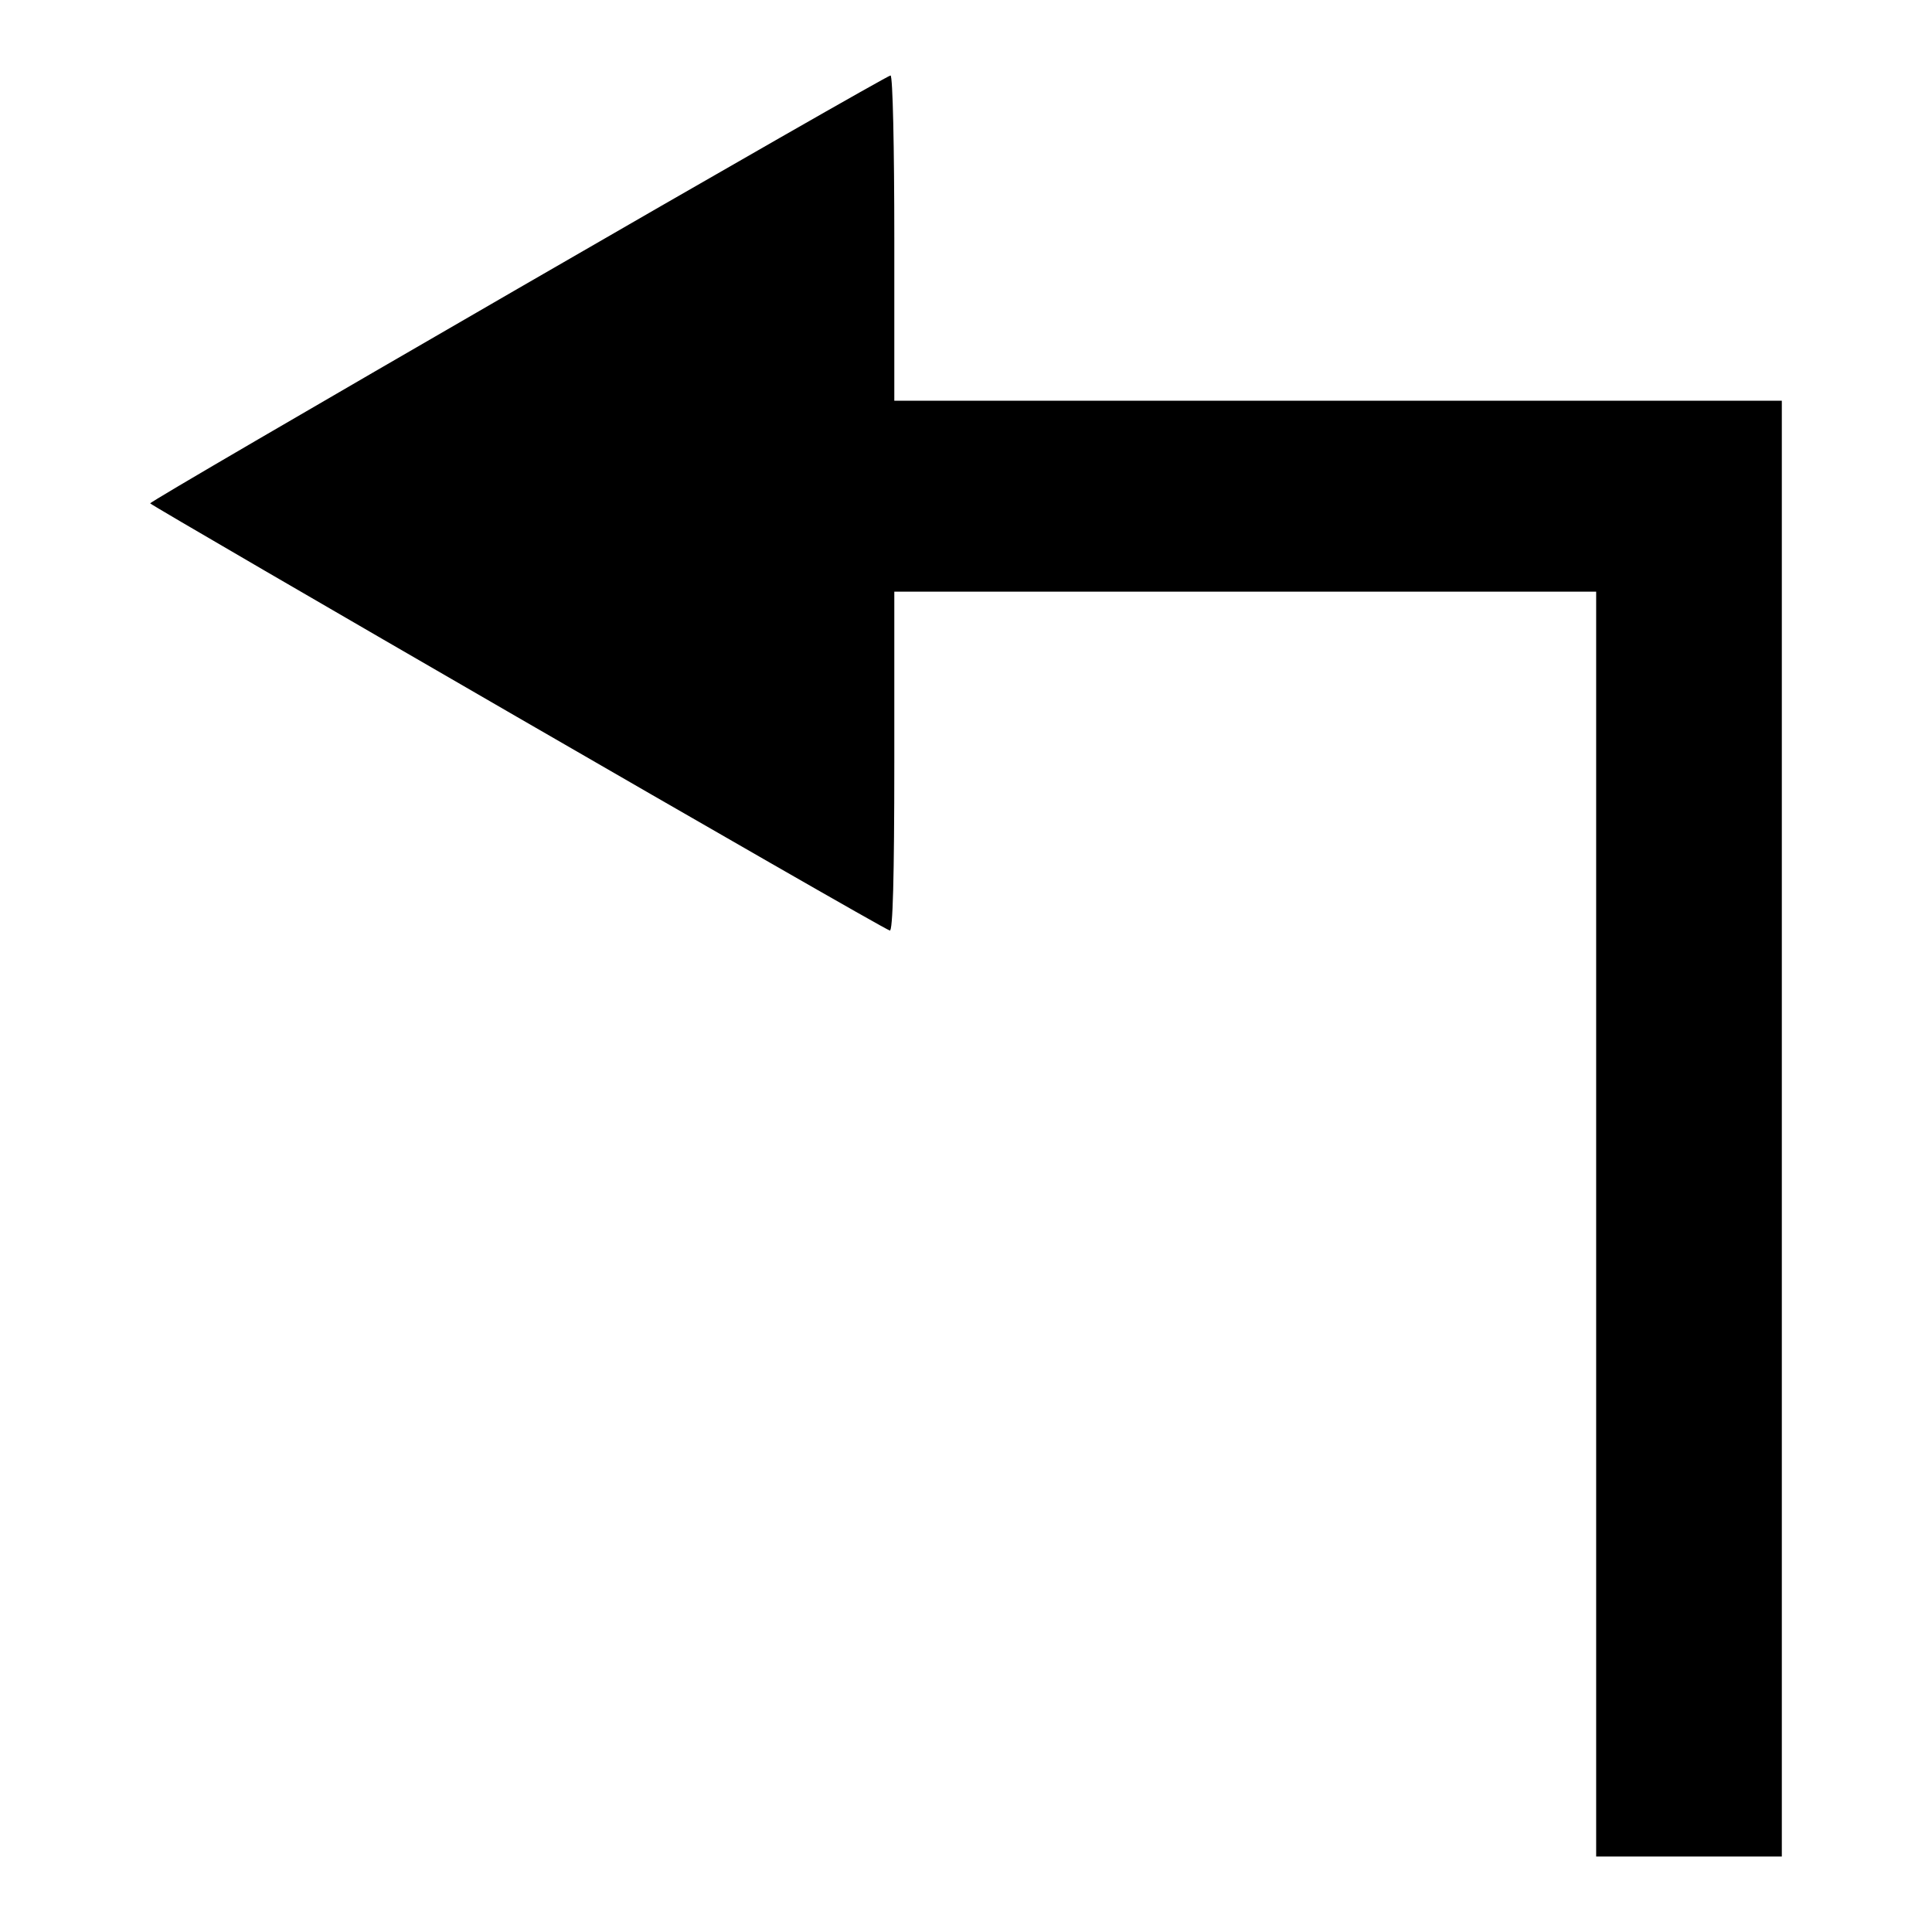 <?xml version="1.0" encoding="utf-8"?>
<!-- Svg Vector Icons : http://www.onlinewebfonts.com/icon -->
<!DOCTYPE svg PUBLIC "-//W3C//DTD SVG 1.1//EN" "http://www.w3.org/Graphics/SVG/1.1/DTD/svg11.dtd">
<svg version="1.1" xmlns="http://www.w3.org/2000/svg" xmlns:xlink="http://www.w3.org/1999/xlink" x="0px" y="0px" viewBox="0 0 256 256" enable-background="new 0 0 256 256" xml:space="preserve">
<g><g><g><path fill="#000000" d="M68.7,38.2C41.9,53.7,19.9,66.5,19.9,66.7c0.1,0.3,96.7,56.2,98,56.6c0.4,0.2,0.6-7.1,0.6-22.3V78.4H165h46.5v83.8V246h12.3h12.3v-96.4V53.1h-58.8h-58.8V31.6c0-11.9-0.2-21.6-0.5-21.6C117.7,10,95.5,22.7,68.7,38.2z"/></g></g></g>
</svg>